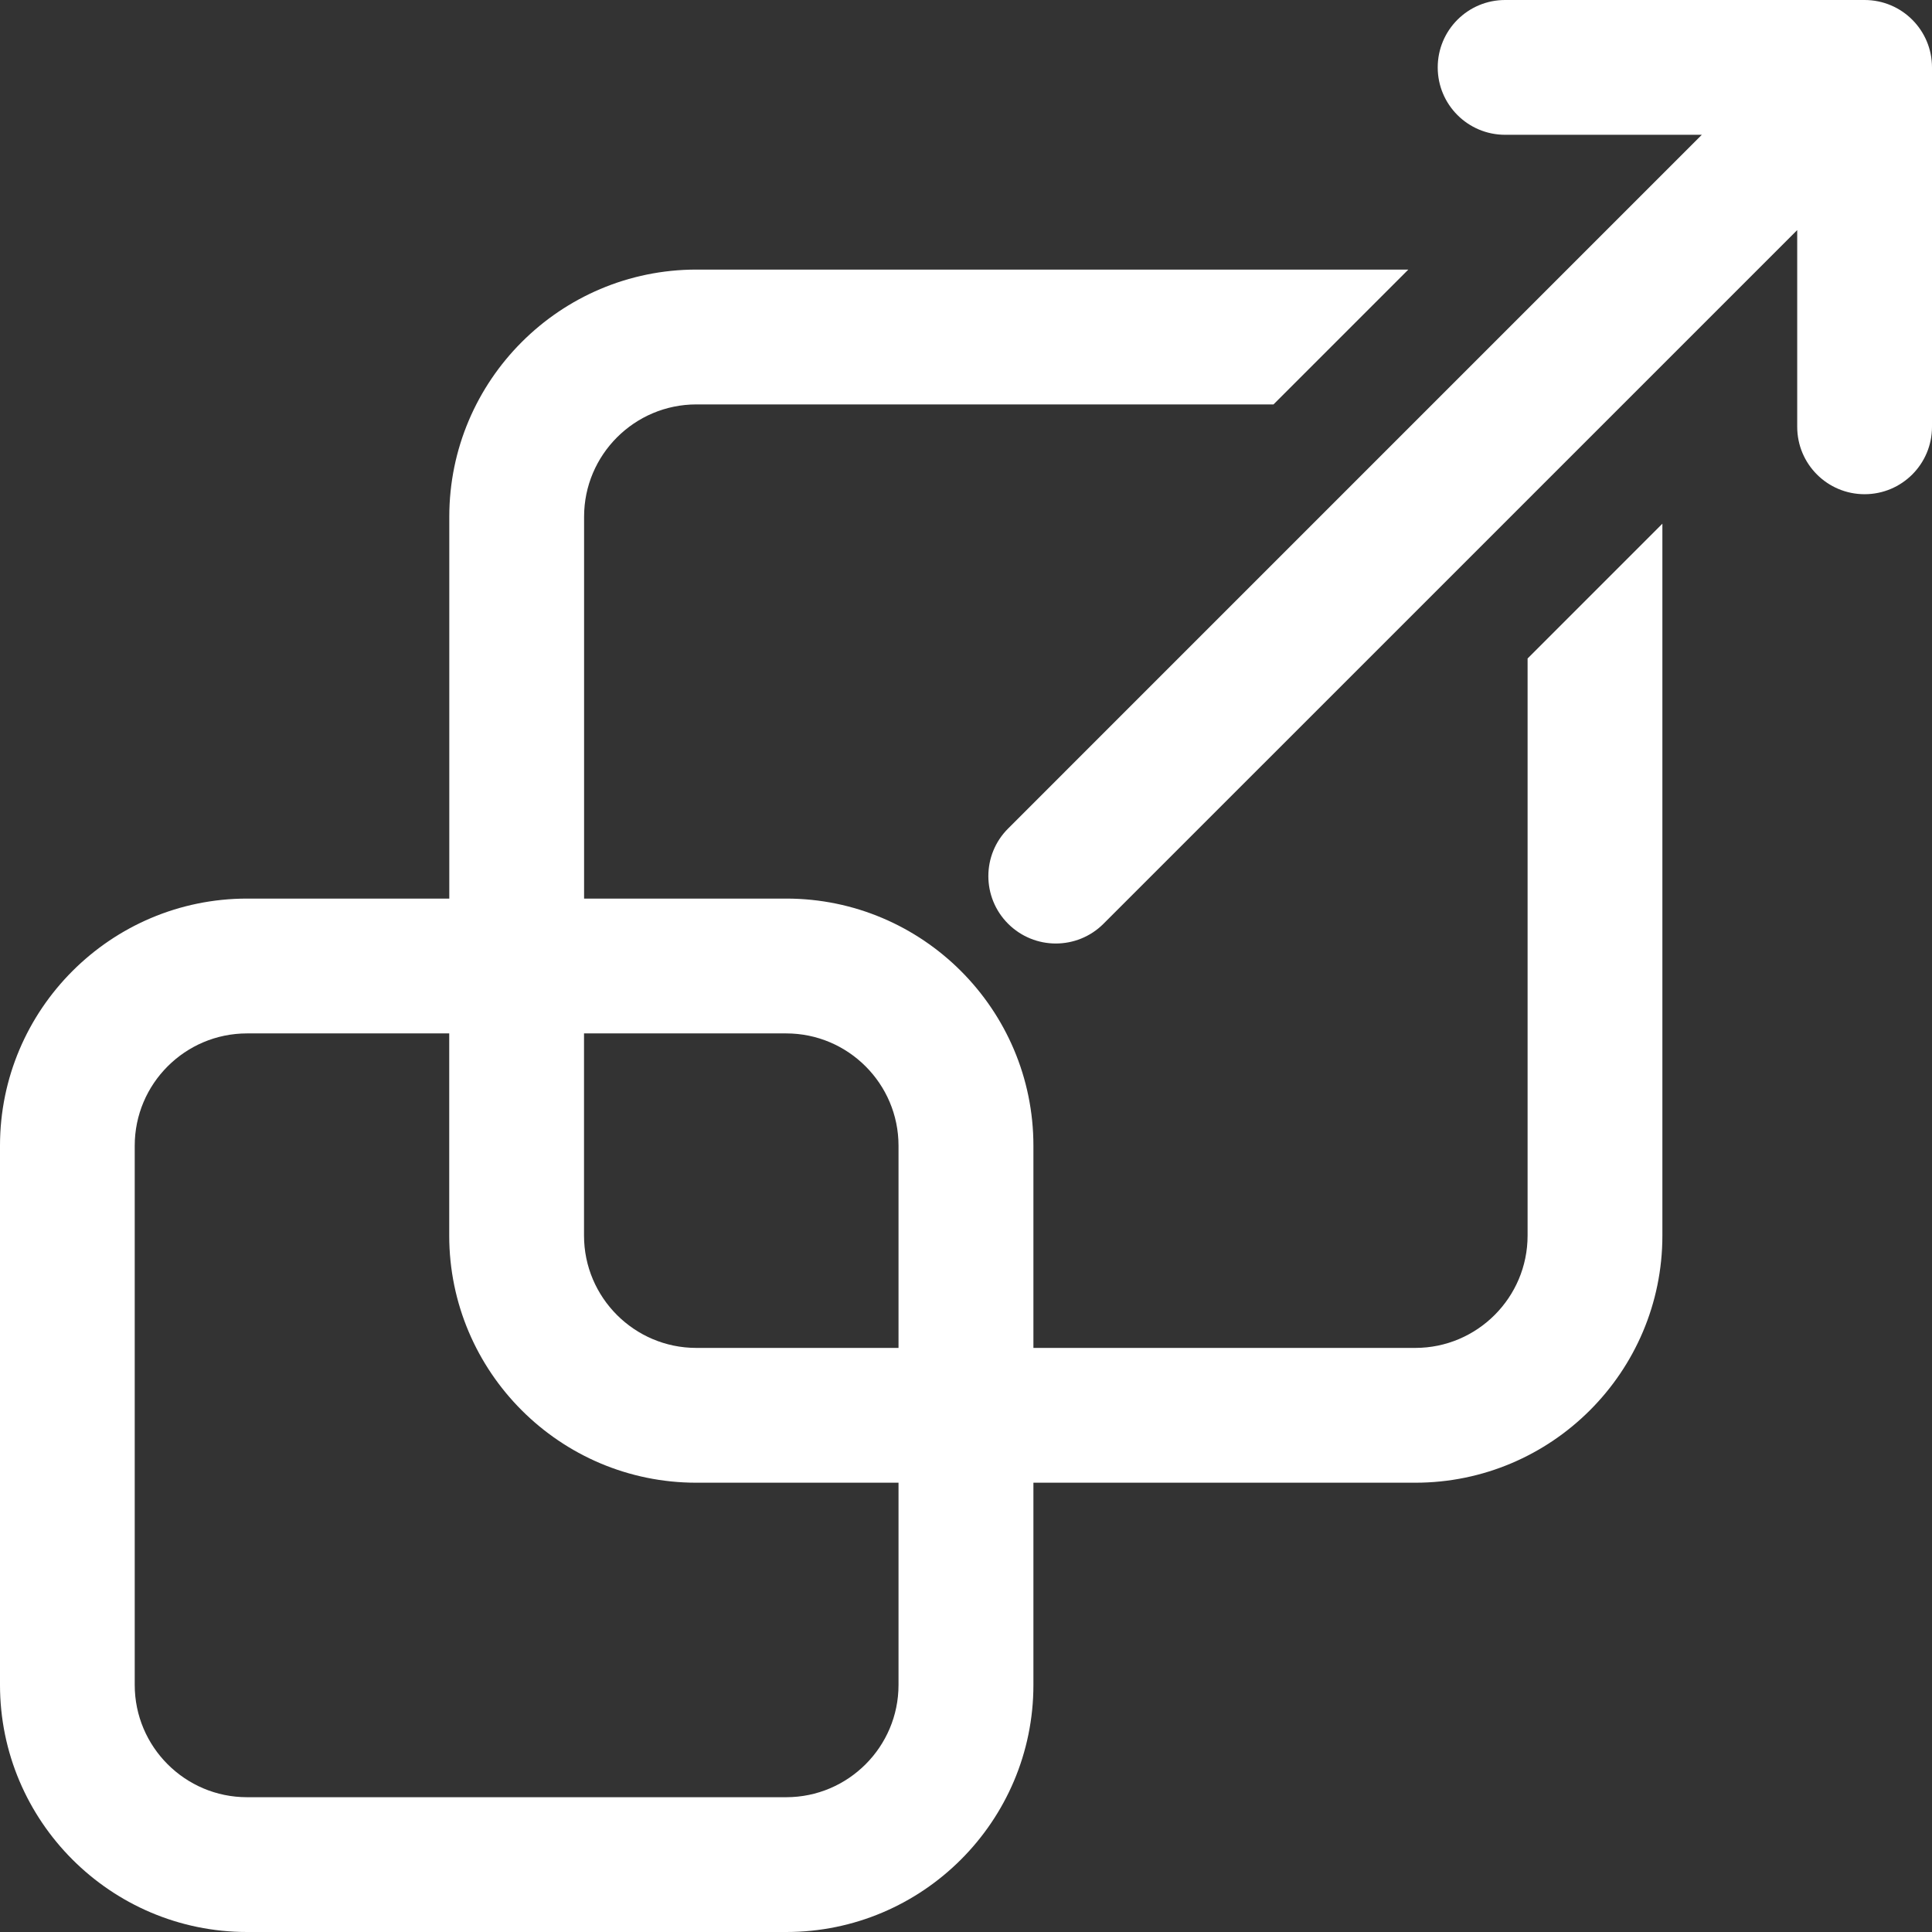 <?xml version="1.0" encoding="UTF-8"?>
<svg xmlns="http://www.w3.org/2000/svg" width="56" height="56" viewBox="0 0 56 56" fill="none">
  <rect x="0" y="0" width="56" height="56" fill="#333333" stroke="none"/>
  <path d="M56 1.951V12.371C56 13.451 55.126 14.325 54.046 14.325C52.967 14.325 52.093 13.451 52.093 12.371V6.669L31.985 26.776C31.604 27.157 31.104 27.348 30.603 27.348C30.103 27.348 29.604 27.157 29.221 26.776C28.457 26.012 28.457 24.777 29.221 24.015L49.328 3.907H43.626C42.547 3.907 41.673 3.033 41.673 1.954C41.673 0.874 42.547 0 43.626 0H54.046C55.126 0 56 0.874 56 1.954L56 1.951ZM44.278 19.087L48.185 15.179V35.814C48.185 39.766 44.972 42.977 41.023 42.977H29.954V48.838C29.954 52.789 26.74 56 22.791 56H7.162C3.211 56 0 52.786 0 48.838V33.209C0 29.258 3.214 26.046 7.162 26.046H13.023V14.977C13.023 11.026 16.237 7.814 20.186 7.814H40.821L36.913 11.722H20.186C18.391 11.722 16.93 13.182 16.93 14.977V26.046H22.791C26.742 26.046 29.954 29.26 29.954 33.209V39.07H41.023C42.818 39.07 44.278 37.609 44.278 35.814V19.087ZM26.044 42.977H20.183C16.232 42.977 13.021 39.763 13.021 35.814V29.954H7.16C5.365 29.954 3.905 31.414 3.905 33.209V48.838C3.905 50.633 5.365 52.093 7.16 52.093H22.789C24.584 52.093 26.044 50.633 26.044 48.838V42.977ZM26.044 33.209C26.044 31.414 24.584 29.954 22.789 29.954H16.928V35.814C16.928 37.609 18.388 39.07 20.183 39.07H26.044V33.209Z" fill="white"></path>
</svg>
